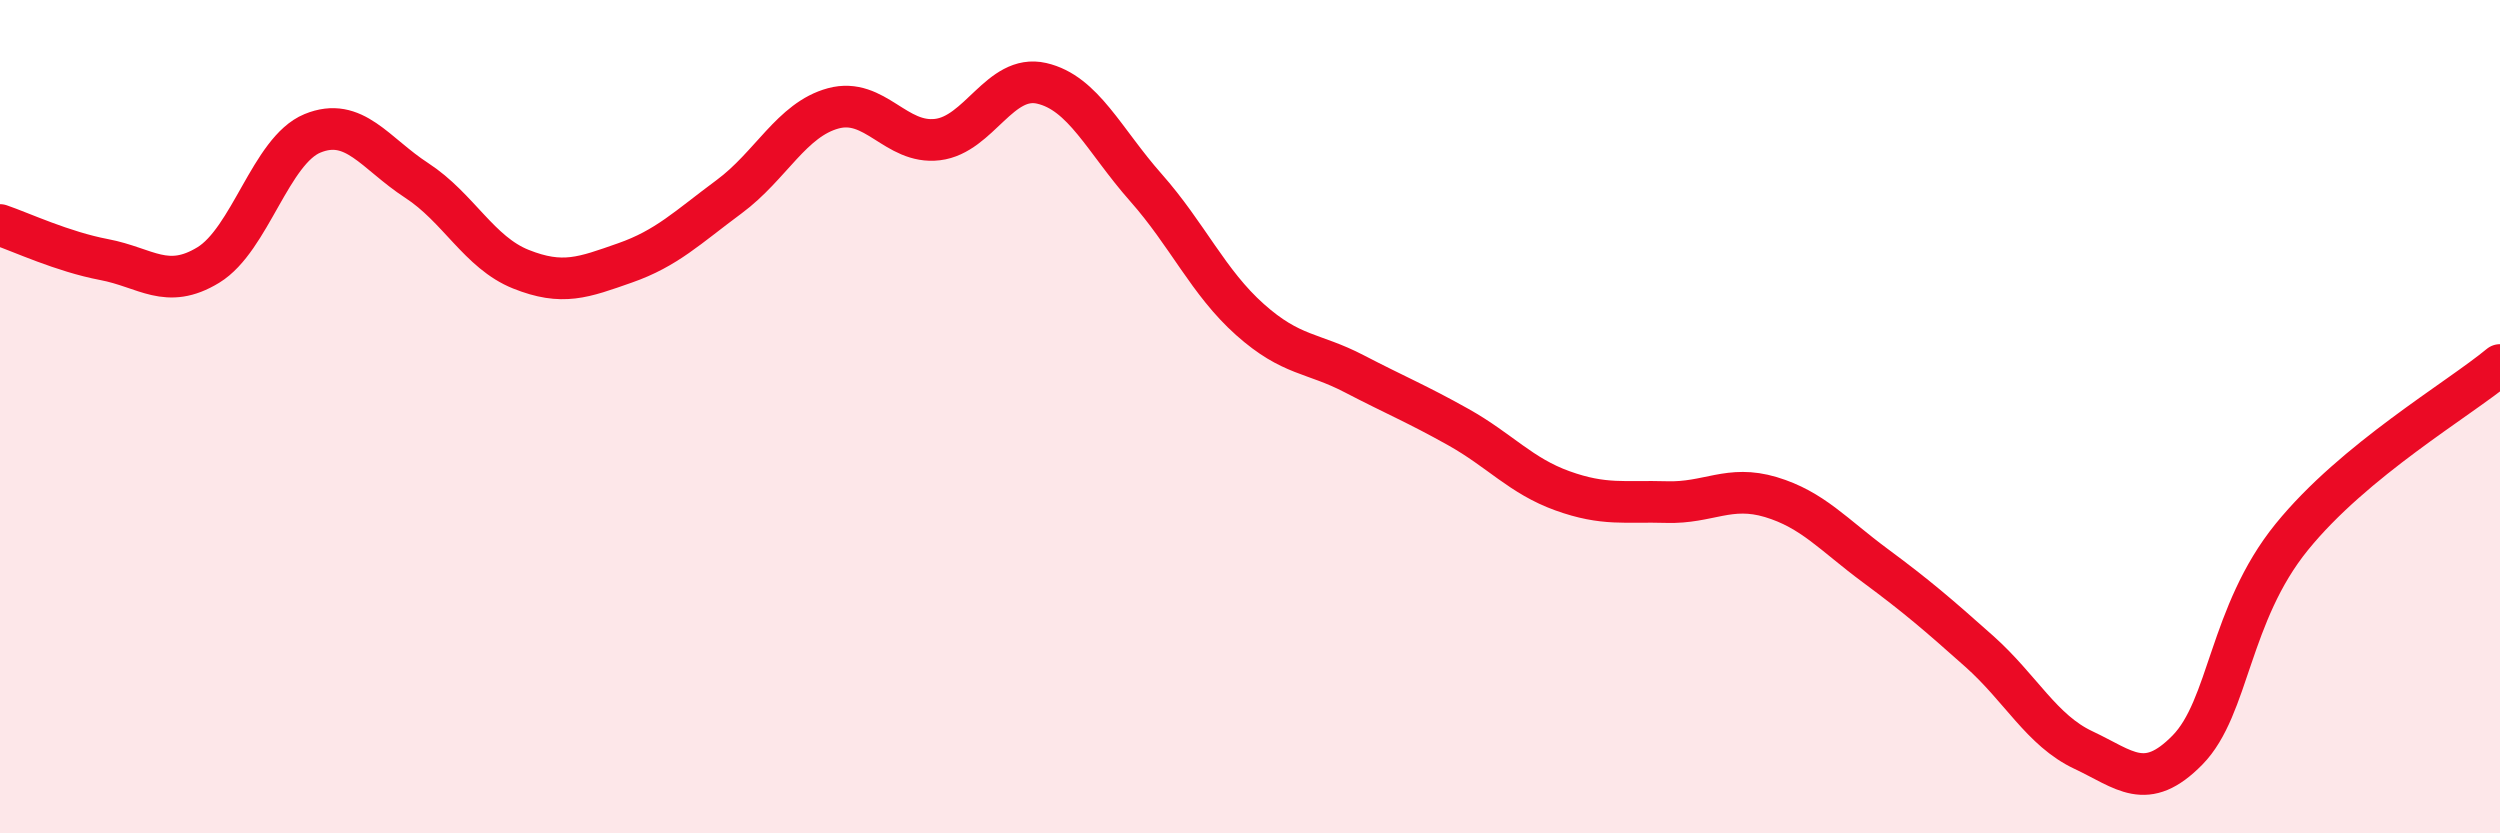 
    <svg width="60" height="20" viewBox="0 0 60 20" xmlns="http://www.w3.org/2000/svg">
      <path
        d="M 0,5.4 C 0.5,5.57 1.5,6.04 2.5,6.23 C 3.5,6.42 4,6.97 5,6.36 C 6,5.75 6.5,3.61 7.5,3.2 C 8.5,2.79 9,3.68 10,4.33 C 11,4.98 11.5,6.06 12.5,6.46 C 13.5,6.86 14,6.66 15,6.31 C 16,5.96 16.5,5.46 17.5,4.72 C 18.5,3.98 19,2.87 20,2.6 C 21,2.33 21.5,3.47 22.5,3.35 C 23.5,3.23 24,1.77 25,2 C 26,2.23 26.5,3.37 27.5,4.5 C 28.5,5.63 29,6.78 30,7.67 C 31,8.56 31.5,8.45 32.5,8.97 C 33.5,9.49 34,9.69 35,10.25 C 36,10.81 36.5,11.42 37.5,11.78 C 38.5,12.14 39,12.02 40,12.05 C 41,12.08 41.5,11.63 42.5,11.93 C 43.5,12.23 44,12.83 45,13.57 C 46,14.31 46.5,14.74 47.5,15.63 C 48.5,16.52 49,17.53 50,18 C 51,18.47 51.5,19.02 52.5,18 C 53.5,16.98 53.5,14.74 55,12.89 C 56.5,11.04 59,9.59 60,8.76L60 20L0 20Z"
        fill="#EB0A25"
        opacity="0.1"
        stroke-linecap="round"
        stroke-linejoin="round"
      />
      <path
        d="M 0,5.4 C 0.5,5.57 1.5,6.04 2.5,6.23 C 3.5,6.42 4,6.97 5,6.36 C 6,5.75 6.5,3.61 7.5,3.2 C 8.5,2.79 9,3.68 10,4.33 C 11,4.98 11.5,6.06 12.5,6.46 C 13.5,6.86 14,6.66 15,6.31 C 16,5.96 16.5,5.46 17.5,4.72 C 18.5,3.98 19,2.87 20,2.6 C 21,2.33 21.5,3.47 22.5,3.35 C 23.5,3.23 24,1.77 25,2 C 26,2.23 26.5,3.37 27.5,4.5 C 28.5,5.63 29,6.78 30,7.67 C 31,8.56 31.5,8.45 32.5,8.97 C 33.5,9.49 34,9.69 35,10.25 C 36,10.81 36.5,11.42 37.5,11.78 C 38.5,12.14 39,12.02 40,12.05 C 41,12.08 41.5,11.63 42.5,11.93 C 43.5,12.23 44,12.83 45,13.57 C 46,14.31 46.5,14.74 47.5,15.63 C 48.5,16.52 49,17.53 50,18 C 51,18.47 51.5,19.02 52.5,18 C 53.5,16.98 53.5,14.74 55,12.89 C 56.5,11.04 59,9.59 60,8.76"
        stroke="#EB0A25"
        stroke-width="1"
        fill="none"
        stroke-linecap="round"
        stroke-linejoin="round"
      />
    </svg>
  